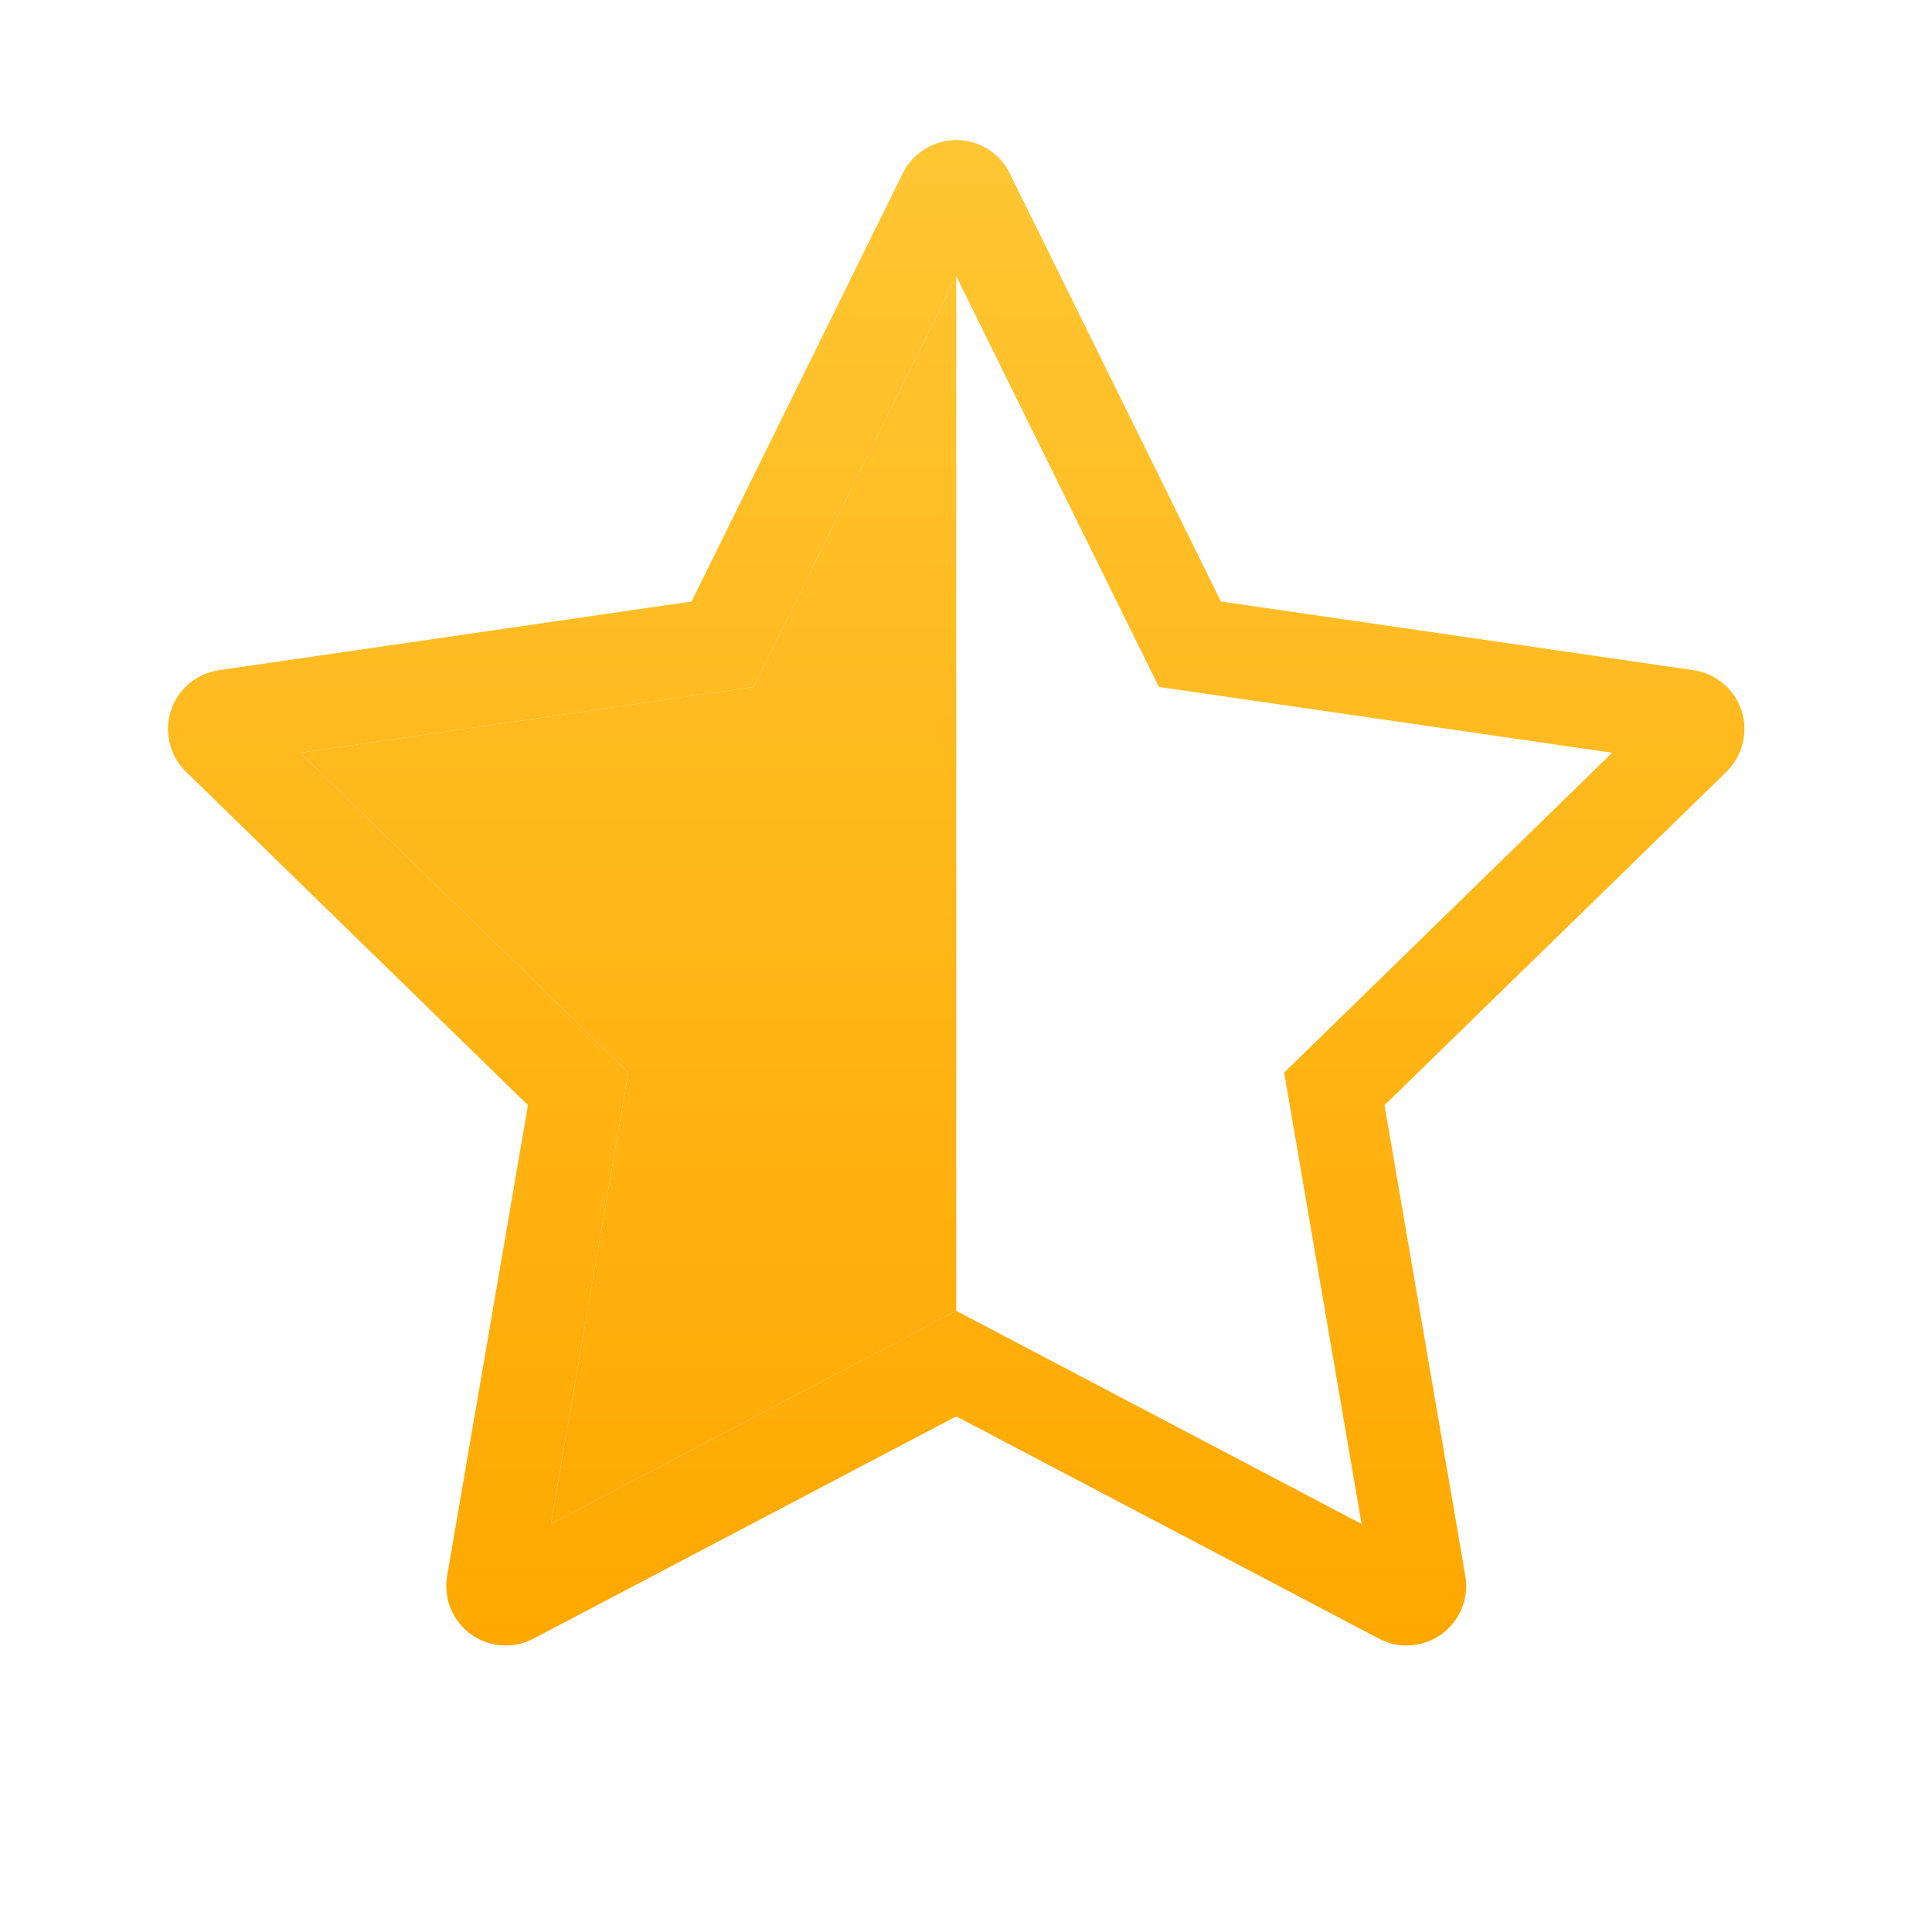 <svg width="54" height="54" viewBox="0 0 54 54" fill="none" xmlns="http://www.w3.org/2000/svg">
<path d="M8.394 21.04L17.562 29.979L15.397 42.595L26.727 36.638V7.718L21.064 19.199L8.394 21.04Z" fill="url(#paint0_linear_528_981)"/>
<path fill-rule="evenodd" clip-rule="evenodd" d="M47.334 18.732L34.125 16.812L28.22 4.841C28.059 4.514 27.793 4.248 27.466 4.087C26.644 3.681 25.645 4.019 25.234 4.841L19.329 16.812L6.12 18.732C5.756 18.784 5.423 18.956 5.168 19.216C4.86 19.532 4.69 19.959 4.696 20.401C4.702 20.842 4.883 21.264 5.199 21.572L14.756 30.89L12.498 44.047C12.445 44.353 12.479 44.668 12.596 44.956C12.713 45.243 12.908 45.493 13.159 45.675C13.411 45.858 13.708 45.966 14.018 45.988C14.328 46.01 14.637 45.945 14.912 45.8L26.727 39.588L38.542 45.8C38.864 45.972 39.239 46.029 39.598 45.967C40.503 45.81 41.112 44.952 40.956 44.047L38.698 30.89L48.255 21.572C48.515 21.317 48.686 20.985 48.738 20.62C48.879 19.71 48.244 18.867 47.334 18.732ZM17.562 29.979L8.394 21.04L21.064 19.199L26.727 7.718L32.39 19.199L45.06 21.04L35.892 29.979L38.057 42.595L26.727 36.638L15.397 42.595L17.562 29.979Z" fill="url(#paint1_linear_528_981)"/>
<defs>
<linearGradient id="paint0_linear_528_981" x1="26.727" y1="3.915" x2="26.727" y2="45.992" gradientUnits="userSpaceOnUse">
<stop stop-color="#FFC633"/>
<stop offset="1" stop-color="#FFA800"/>
</linearGradient>
<linearGradient id="paint1_linear_528_981" x1="26.727" y1="3.915" x2="26.727" y2="45.992" gradientUnits="userSpaceOnUse">
<stop stop-color="#FFC633"/>
<stop offset="1" stop-color="#FFA800"/>
</linearGradient>
</defs>
</svg>
